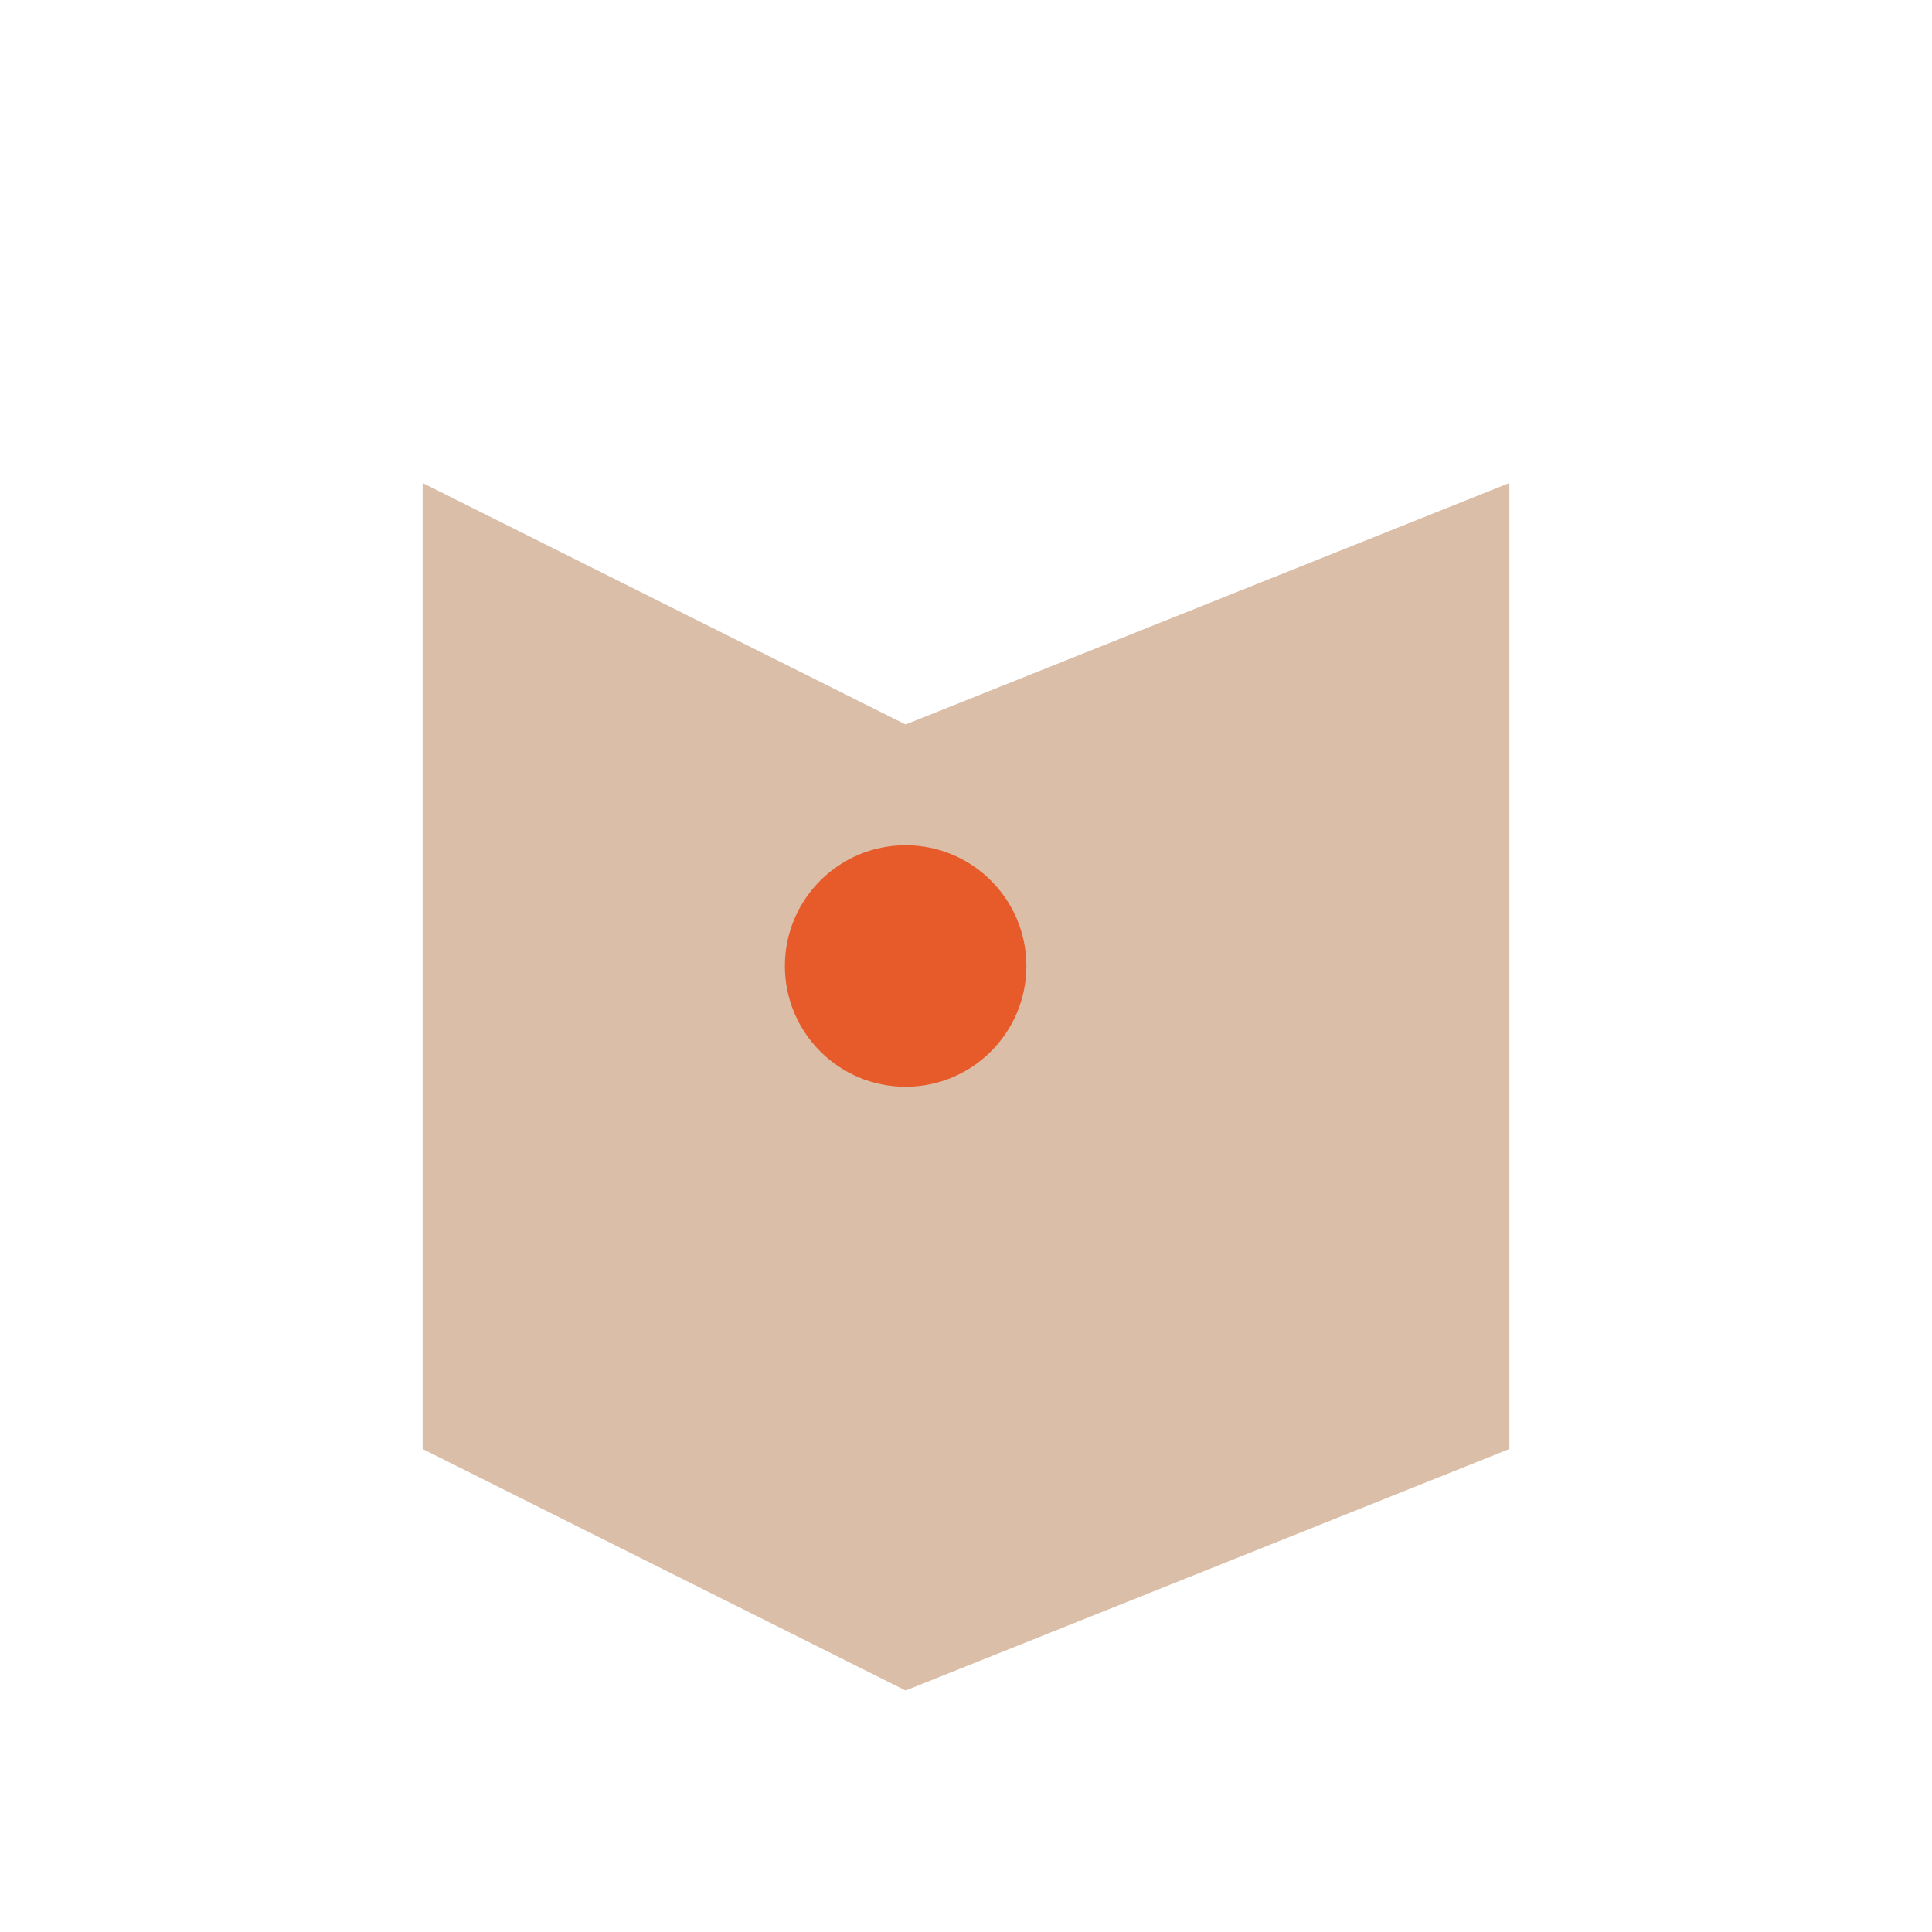 <?xml version="1.0" encoding="UTF-8"?>
<svg xmlns="http://www.w3.org/2000/svg" width="32" height="32" viewBox="0 0 32 32"><path d="M7 8l8 4 10-4v16l-10 4-8-4V8z" fill="#DABEA7"/><circle cx="15" cy="16" r="2" fill="#E75B2B"/></svg>